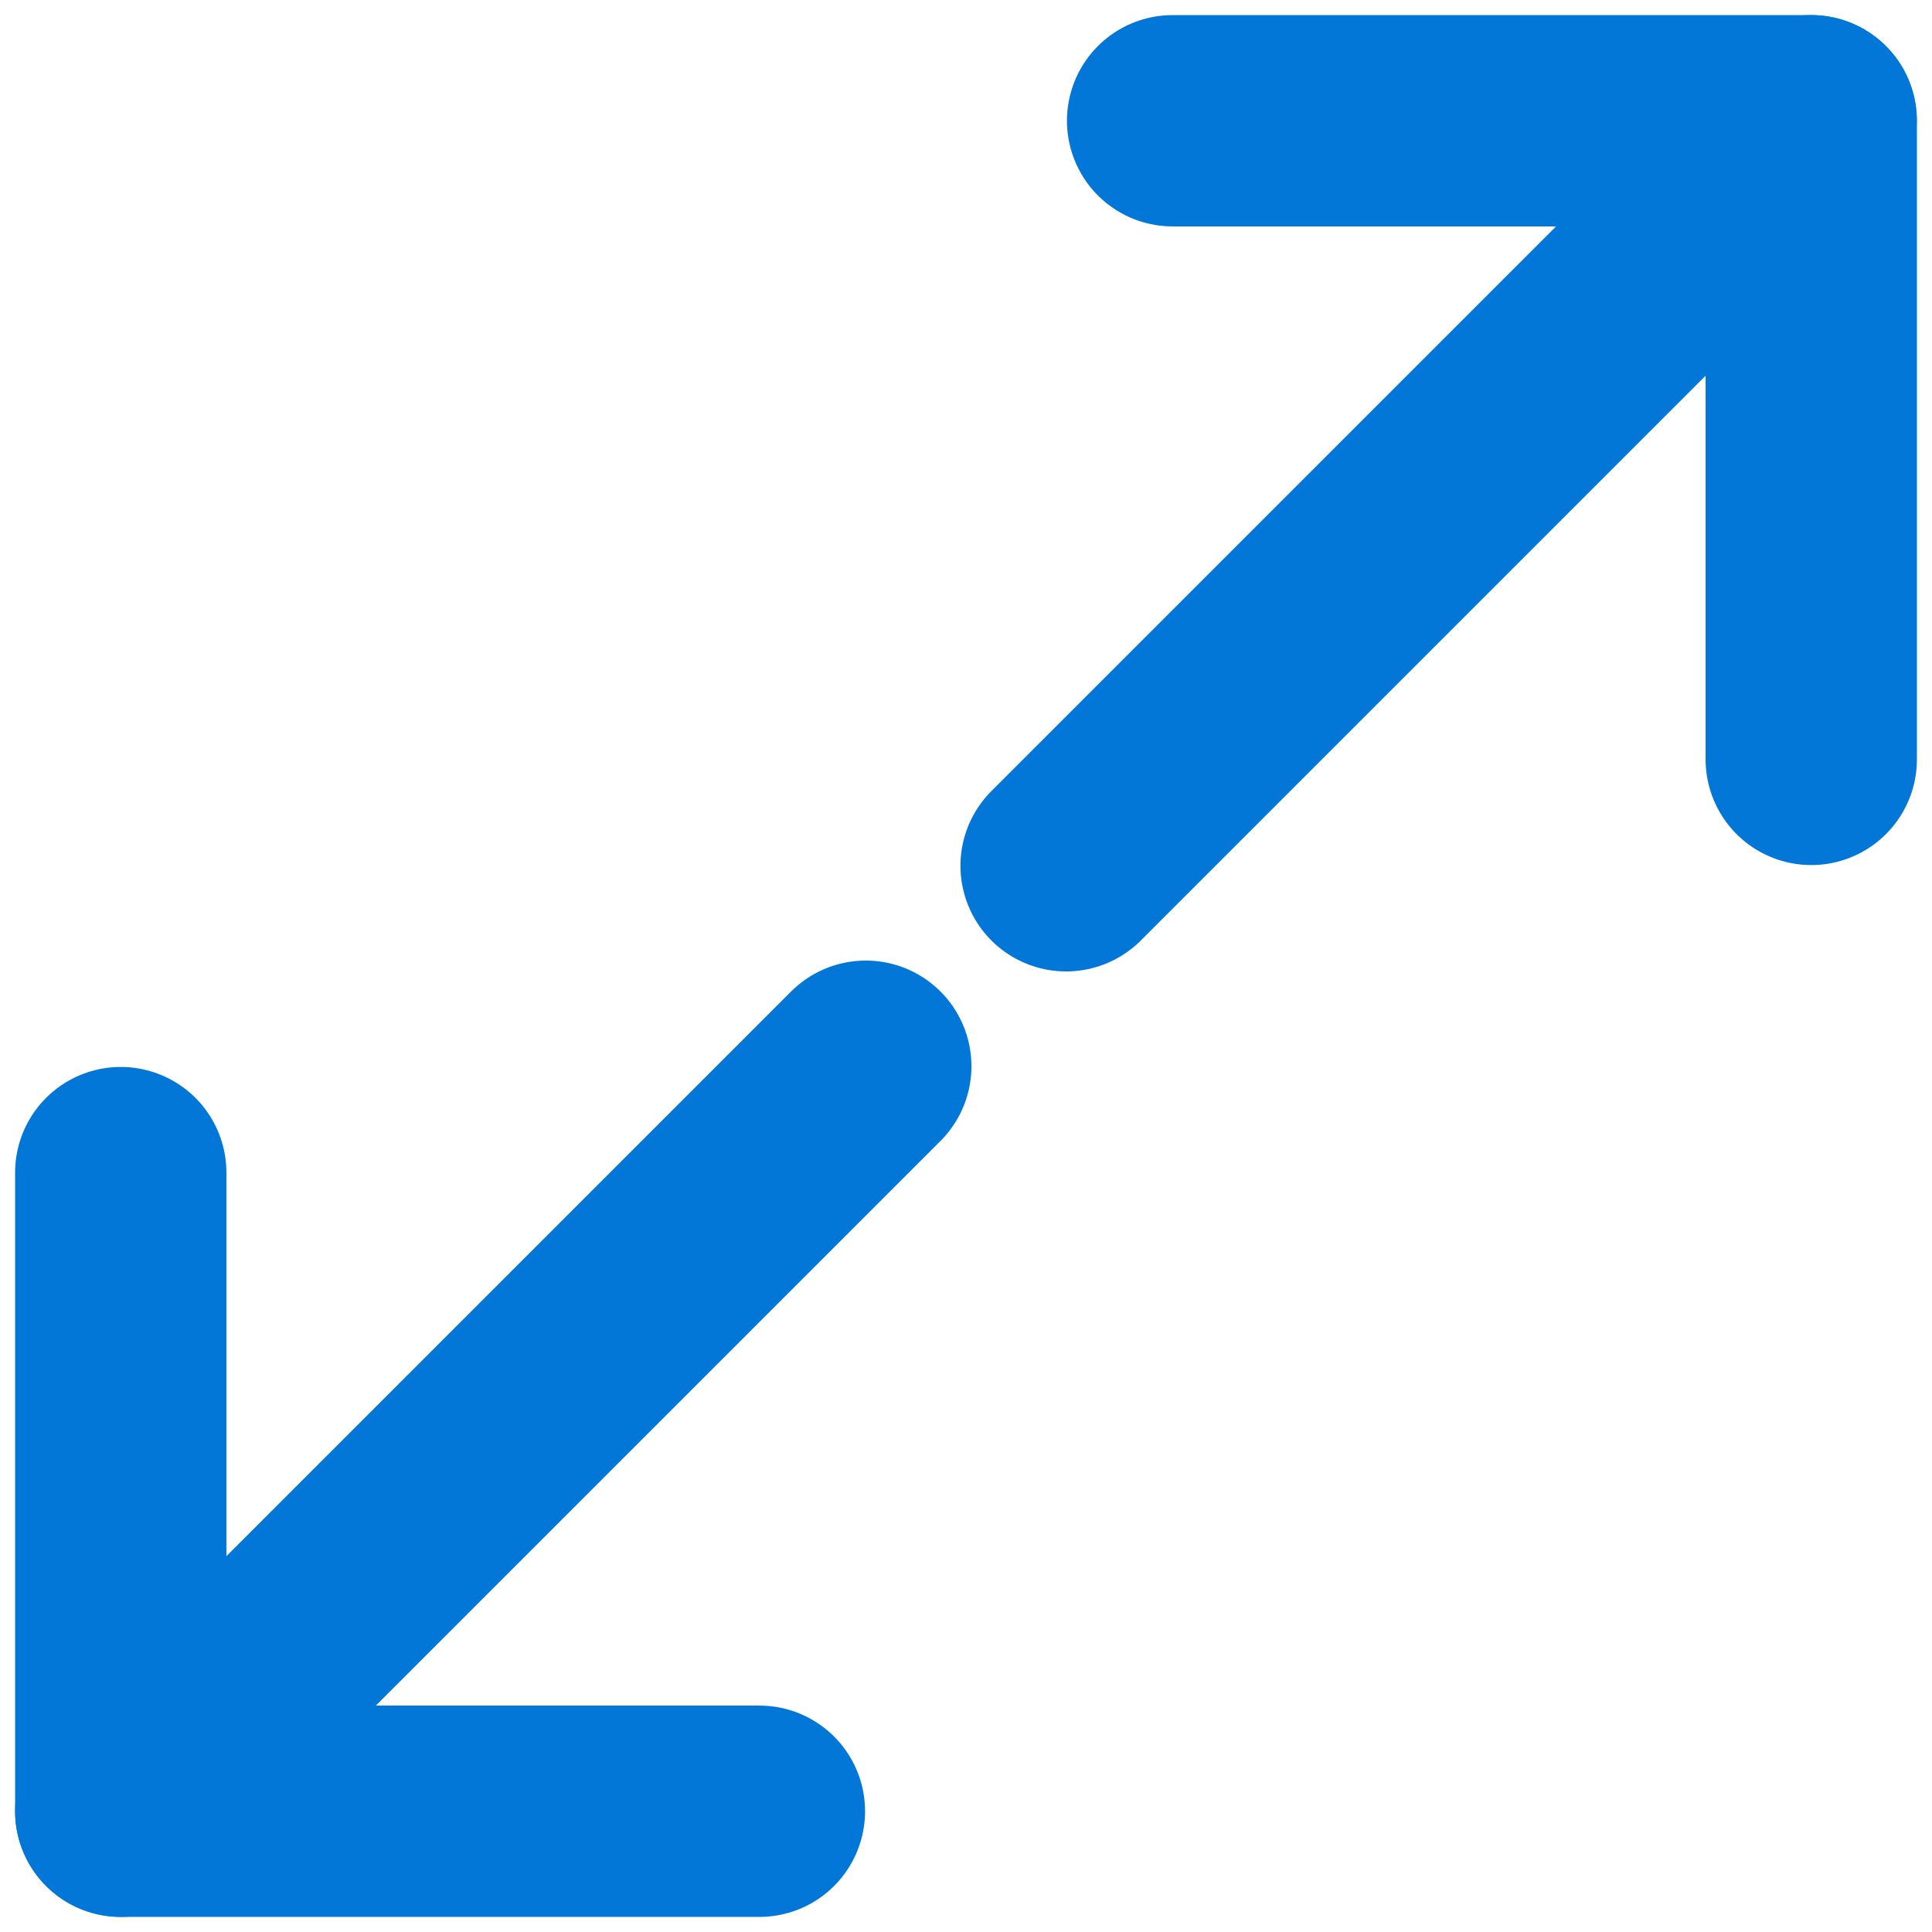 <?xml version="1.0" encoding="UTF-8"?><svg width="16" height="16" viewBox="0 0 16 16" fill="none" xmlns="http://www.w3.org/2000/svg">
<g id="Group 3344">
<g id="Group 3342">
<path id="Vector" d="M9.711 1H15V6.289" stroke="#0377D8" stroke-width="1.75" stroke-linecap="round" stroke-linejoin="round"/>
<path id="Vector_2" d="M14.999 1L8.829 7.17" stroke="#0377D8" stroke-width="1.75" stroke-linecap="round" stroke-linejoin="round"/>
</g>
<g id="Group 3343">
<path id="Vector_3" d="M6.289 15H1V9.711" stroke="#0377D8" stroke-width="1.75" stroke-linecap="round" stroke-linejoin="round"/>
<path id="Vector_4" d="M1 15L7.17 8.83" stroke="#0377D8" stroke-width="1.75" stroke-linecap="round" stroke-linejoin="round"/>
</g>
</g>
</svg>
